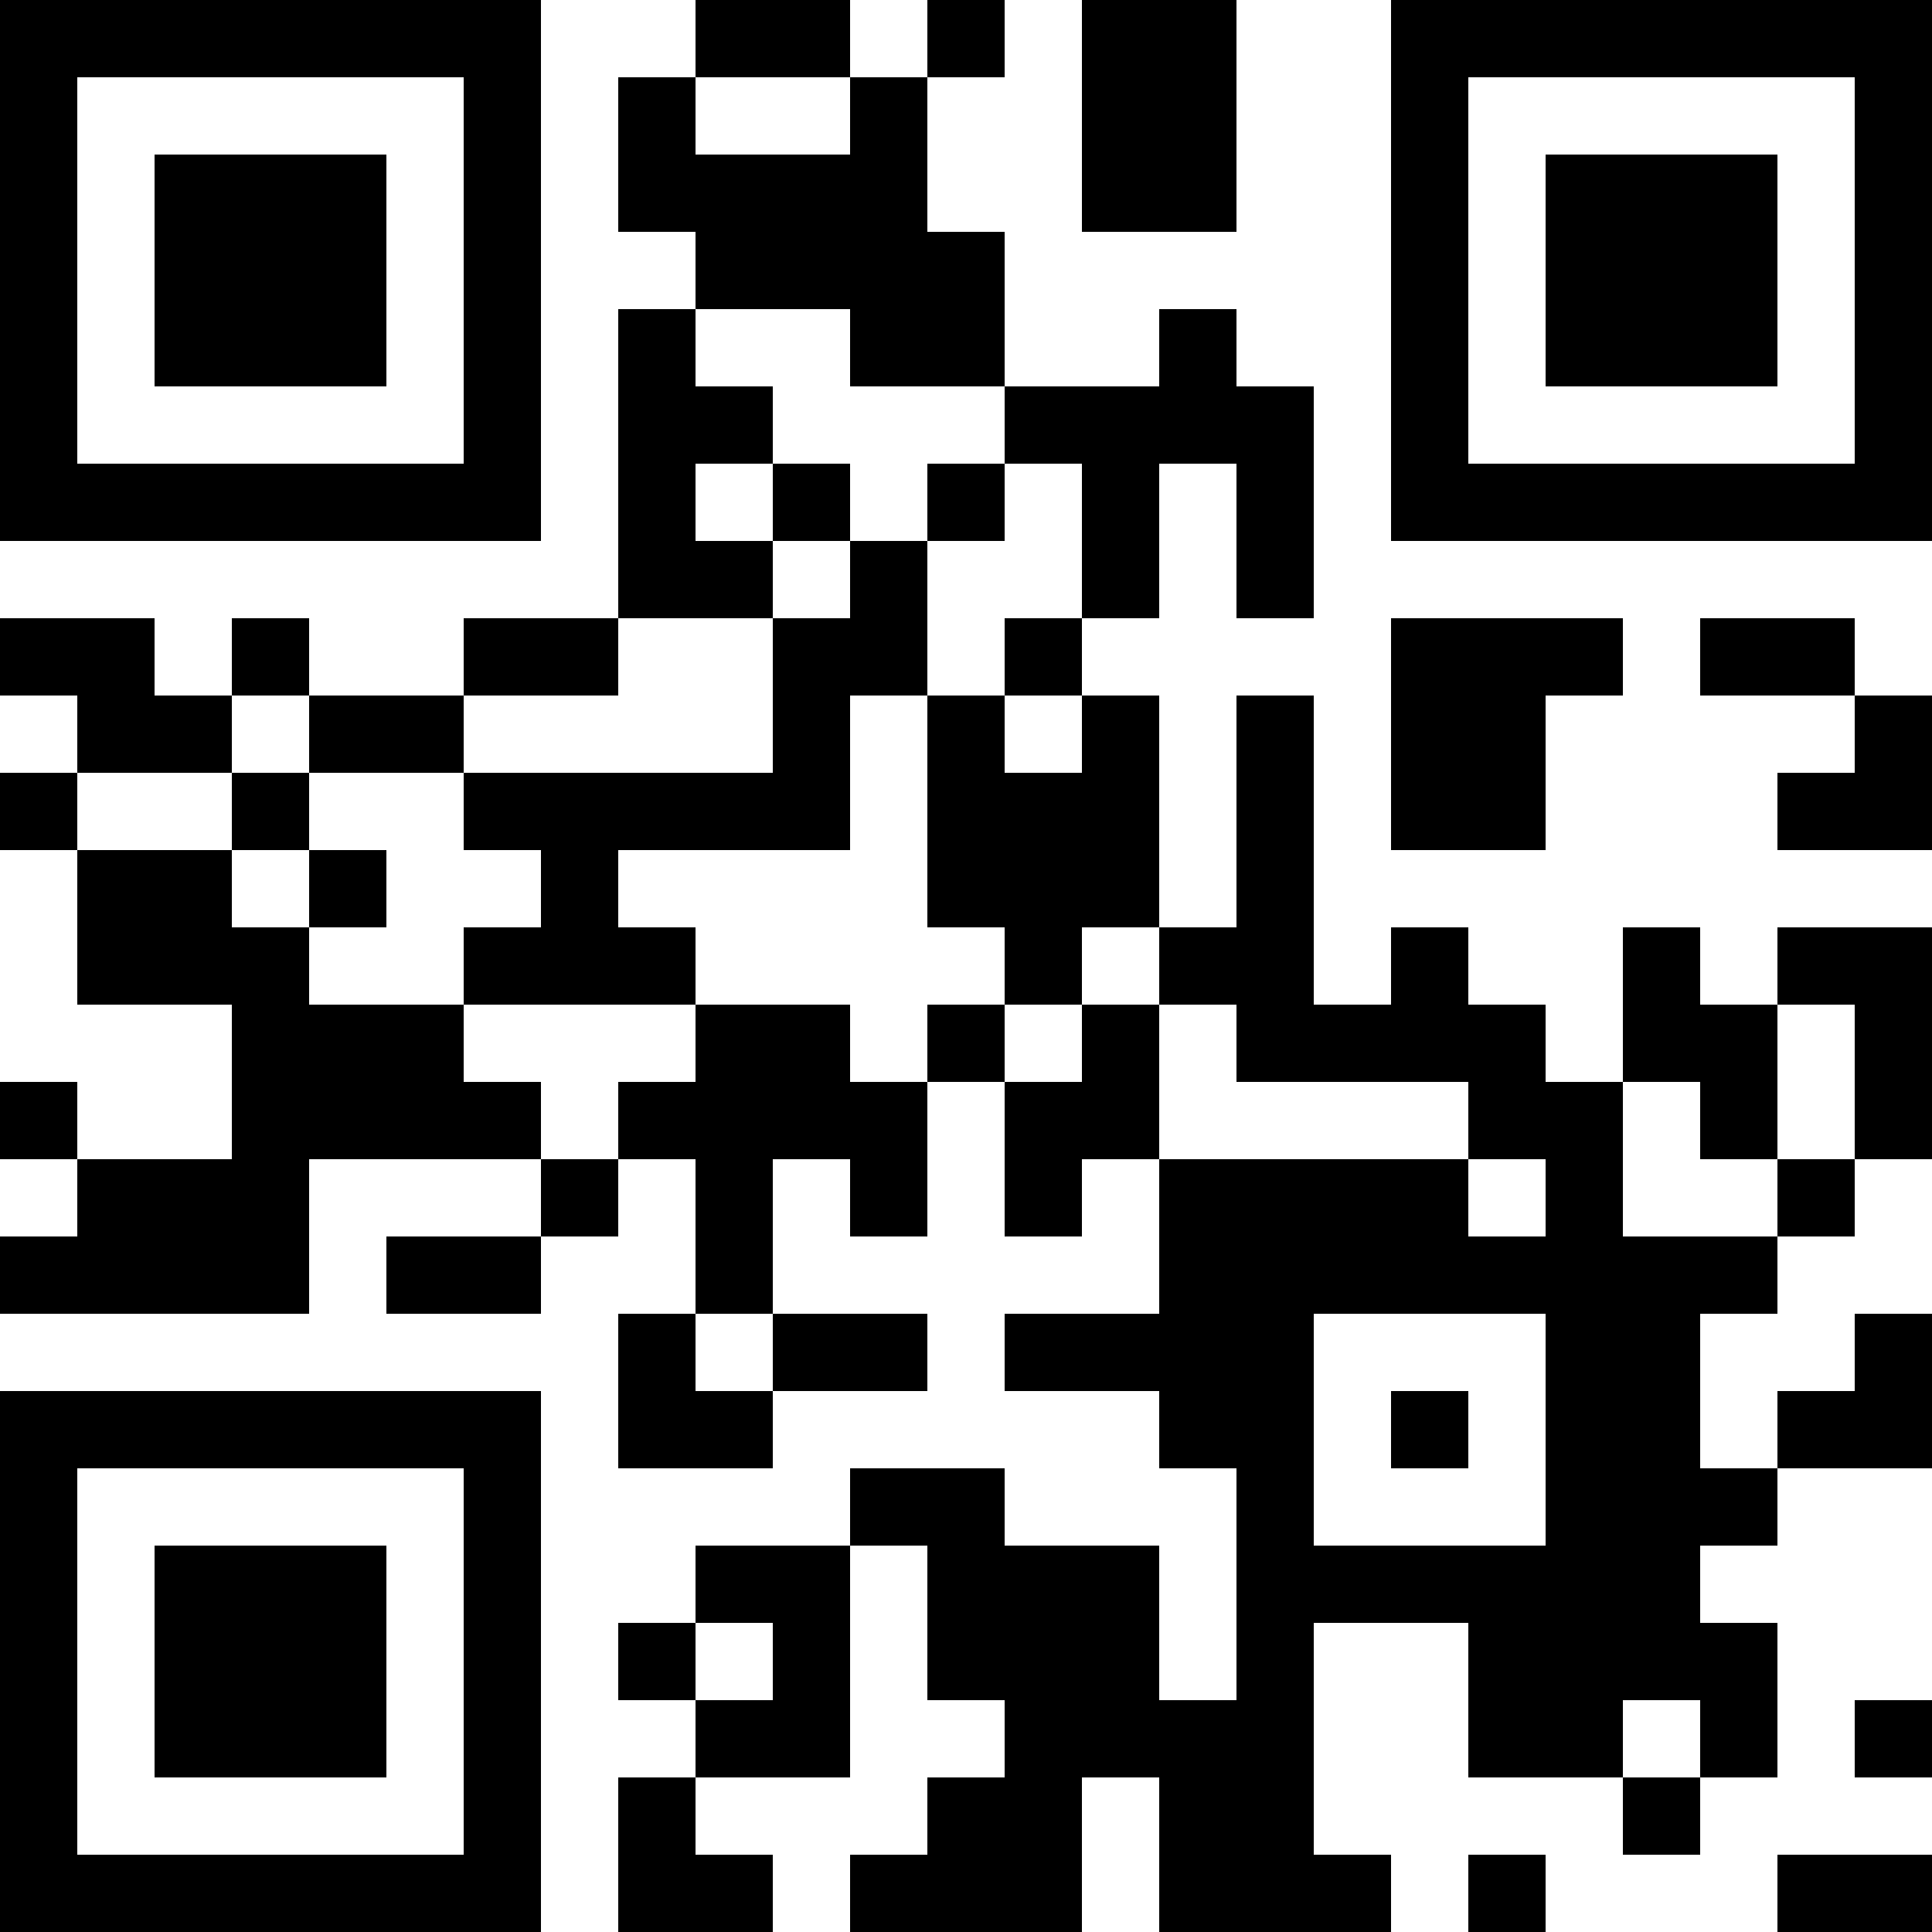 <?xml version="1.0" encoding="UTF-8"?>
<svg xmlns="http://www.w3.org/2000/svg" version="1.1" width="1000" height="1000" viewBox="0 0 1000 1000"><rect x="0" y="0" width="1000" height="1000" fill="#ffffff"/><g transform="scale(40)"><g transform="translate(0,0)"><path fill-rule="evenodd" d="M9 0L9 1L8 1L8 3L9 3L9 4L8 4L8 8L6 8L6 9L4 9L4 8L3 8L3 9L2 9L2 8L0 8L0 9L1 9L1 10L0 10L0 11L1 11L1 13L3 13L3 15L1 15L1 14L0 14L0 15L1 15L1 16L0 16L0 17L4 17L4 15L7 15L7 16L5 16L5 17L7 17L7 16L8 16L8 15L9 15L9 17L8 17L8 19L10 19L10 18L12 18L12 17L10 17L10 15L11 15L11 16L12 16L12 14L13 14L13 16L14 16L14 15L15 15L15 17L13 17L13 18L15 18L15 19L16 19L16 22L15 22L15 20L13 20L13 19L11 19L11 20L9 20L9 21L8 21L8 22L9 22L9 23L8 23L8 25L10 25L10 24L9 24L9 23L11 23L11 20L12 20L12 22L13 22L13 23L12 23L12 24L11 24L11 25L14 25L14 23L15 23L15 25L18 25L18 24L17 24L17 21L19 21L19 23L21 23L21 24L22 24L22 23L23 23L23 21L22 21L22 20L23 20L23 19L25 19L25 17L24 17L24 18L23 18L23 19L22 19L22 17L23 17L23 16L24 16L24 15L25 15L25 12L23 12L23 13L22 13L22 12L21 12L21 14L20 14L20 13L19 13L19 12L18 12L18 13L17 13L17 9L16 9L16 12L15 12L15 9L14 9L14 8L15 8L15 6L16 6L16 8L17 8L17 5L16 5L16 4L15 4L15 5L13 5L13 3L12 3L12 1L13 1L13 0L12 0L12 1L11 1L11 0ZM14 0L14 3L16 3L16 0ZM9 1L9 2L11 2L11 1ZM9 4L9 5L10 5L10 6L9 6L9 7L10 7L10 8L8 8L8 9L6 9L6 10L4 10L4 9L3 9L3 10L1 10L1 11L3 11L3 12L4 12L4 13L6 13L6 14L7 14L7 15L8 15L8 14L9 14L9 13L11 13L11 14L12 14L12 13L13 13L13 14L14 14L14 13L15 13L15 15L19 15L19 16L20 16L20 15L19 15L19 14L16 14L16 13L15 13L15 12L14 12L14 13L13 13L13 12L12 12L12 9L13 9L13 10L14 10L14 9L13 9L13 8L14 8L14 6L13 6L13 5L11 5L11 4ZM10 6L10 7L11 7L11 8L10 8L10 10L6 10L6 11L7 11L7 12L6 12L6 13L9 13L9 12L8 12L8 11L11 11L11 9L12 9L12 7L13 7L13 6L12 6L12 7L11 7L11 6ZM18 8L18 11L20 11L20 9L21 9L21 8ZM22 8L22 9L24 9L24 10L23 10L23 11L25 11L25 9L24 9L24 8ZM3 10L3 11L4 11L4 12L5 12L5 11L4 11L4 10ZM23 13L23 15L22 15L22 14L21 14L21 16L23 16L23 15L24 15L24 13ZM9 17L9 18L10 18L10 17ZM17 17L17 20L20 20L20 17ZM18 18L18 19L19 19L19 18ZM9 21L9 22L10 22L10 21ZM21 22L21 23L22 23L22 22ZM24 22L24 23L25 23L25 22ZM19 24L19 25L20 25L20 24ZM23 24L23 25L25 25L25 24ZM0 0L0 7L7 7L7 0ZM1 1L1 6L6 6L6 1ZM2 2L2 5L5 5L5 2ZM18 0L18 7L25 7L25 0ZM19 1L19 6L24 6L24 1ZM20 2L20 5L23 5L23 2ZM0 18L0 25L7 25L7 18ZM1 19L1 24L6 24L6 19ZM2 20L2 23L5 23L5 20Z" fill="#000000"/></g></g></svg>
